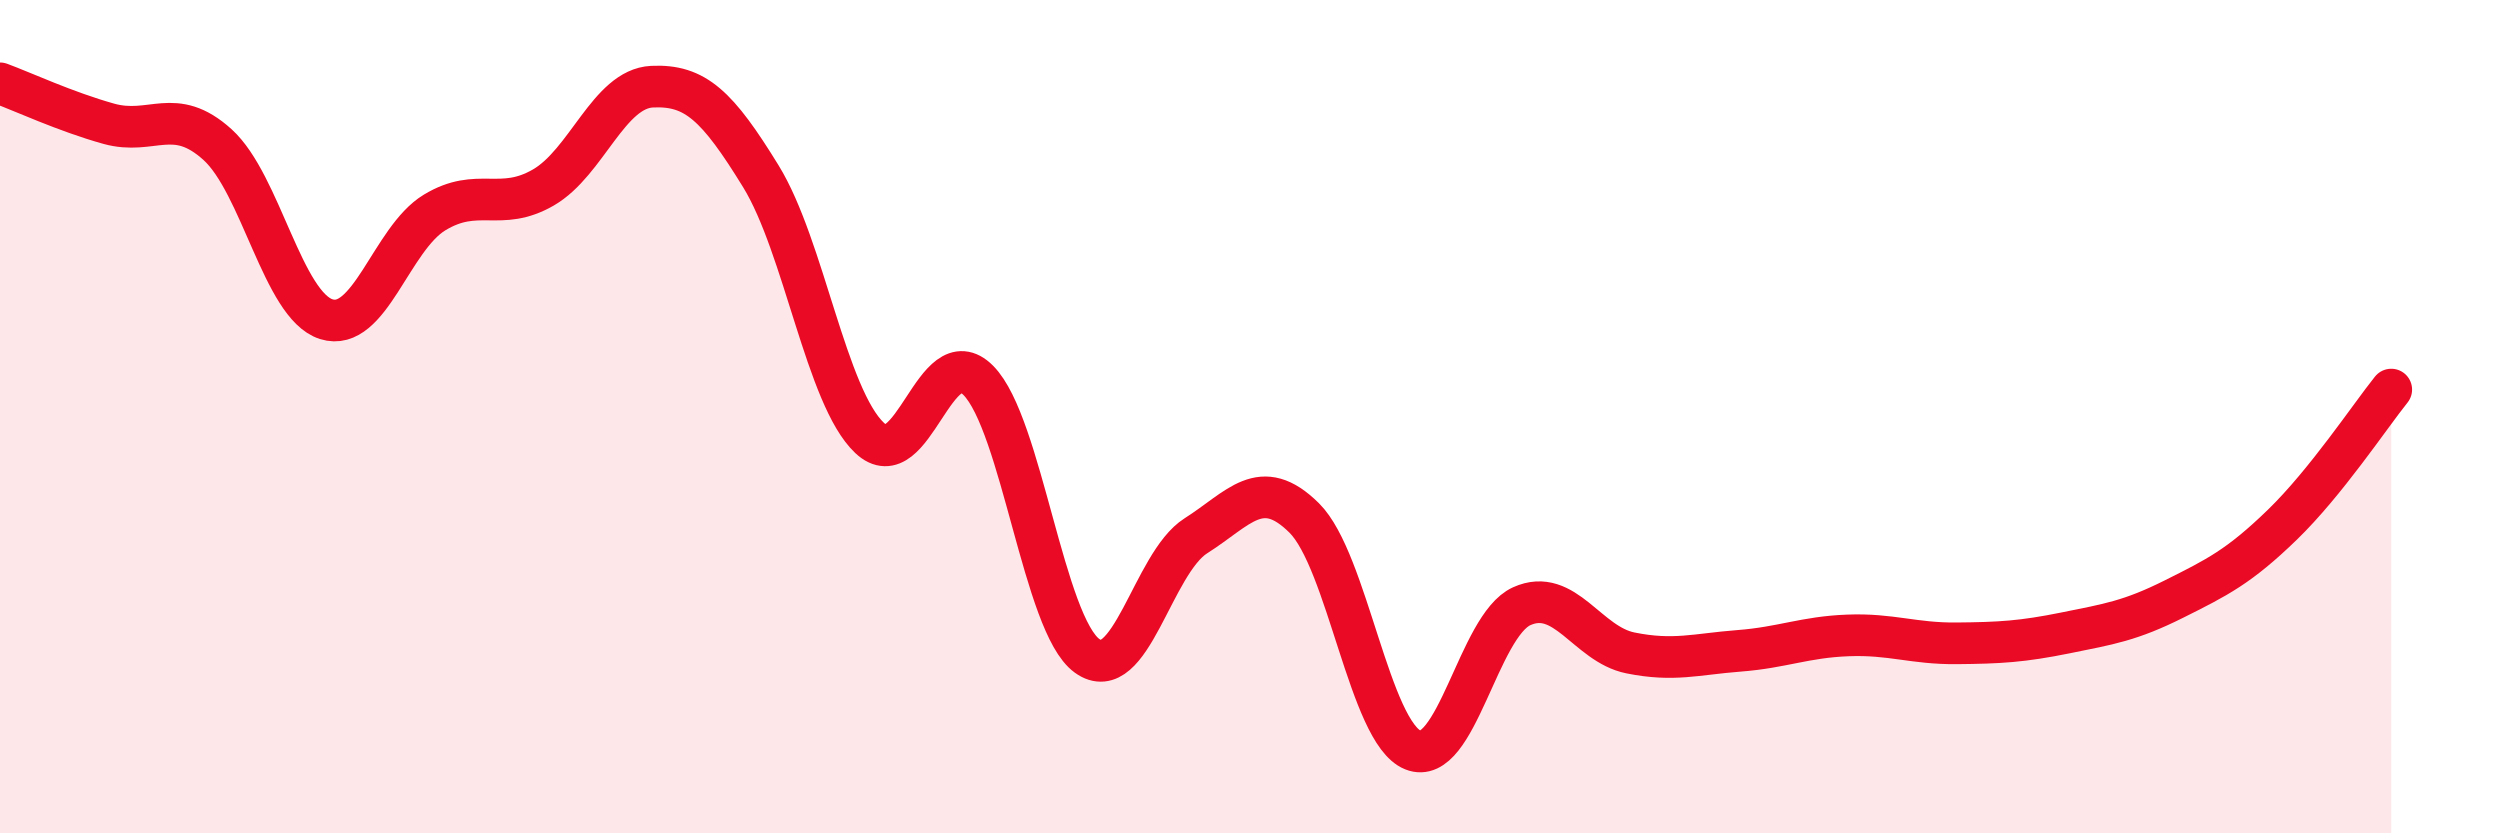 
    <svg width="60" height="20" viewBox="0 0 60 20" xmlns="http://www.w3.org/2000/svg">
      <path
        d="M 0,2 C 0.52,2.19 1.57,2.68 2.61,2.97 C 3.65,3.26 4.18,2.53 5.22,3.47 C 6.26,4.41 6.79,7.33 7.83,7.66 C 8.87,7.99 9.39,5.73 10.43,5.1 C 11.47,4.47 12,5.1 13.04,4.5 C 14.08,3.9 14.61,2.13 15.65,2.08 C 16.69,2.03 17.22,2.54 18.26,4.23 C 19.3,5.92 19.83,9.53 20.87,10.51 C 21.91,11.49 22.44,8.08 23.48,9.13 C 24.52,10.18 25.05,14.99 26.09,15.74 C 27.13,16.49 27.66,13.52 28.7,12.86 C 29.74,12.2 30.26,11.4 31.3,12.43 C 32.34,13.46 32.87,17.58 33.91,18 C 34.95,18.42 35.48,15.02 36.52,14.55 C 37.56,14.08 38.09,15.46 39.13,15.67 C 40.17,15.88 40.7,15.7 41.74,15.62 C 42.78,15.54 43.31,15.29 44.35,15.25 C 45.39,15.21 45.92,15.45 46.96,15.44 C 48,15.43 48.53,15.4 49.57,15.19 C 50.61,14.98 51.13,14.9 52.17,14.38 C 53.21,13.86 53.74,13.6 54.78,12.59 C 55.82,11.58 56.87,10 57.39,9.35L57.39 20L0 20Z"
        fill="#EB0A25"
        opacity="0.1"
        stroke-linecap="round"
        stroke-linejoin="round"
      />
      <path
        d="M 0,2 C 0.52,2.19 1.57,2.68 2.61,2.97 C 3.65,3.26 4.18,2.53 5.22,3.47 C 6.26,4.41 6.79,7.33 7.83,7.66 C 8.87,7.99 9.39,5.73 10.43,5.1 C 11.47,4.47 12,5.1 13.04,4.5 C 14.08,3.9 14.61,2.13 15.65,2.08 C 16.69,2.03 17.22,2.54 18.26,4.23 C 19.3,5.92 19.83,9.53 20.87,10.51 C 21.91,11.49 22.44,8.08 23.48,9.13 C 24.52,10.18 25.05,14.99 26.09,15.74 C 27.13,16.49 27.66,13.52 28.7,12.86 C 29.74,12.2 30.26,11.4 31.3,12.43 C 32.34,13.46 32.87,17.58 33.91,18 C 34.95,18.42 35.48,15.02 36.52,14.55 C 37.56,14.08 38.09,15.46 39.13,15.67 C 40.17,15.88 40.7,15.7 41.74,15.62 C 42.78,15.54 43.31,15.29 44.35,15.25 C 45.39,15.21 45.92,15.45 46.96,15.44 C 48,15.43 48.53,15.4 49.57,15.19 C 50.61,14.98 51.13,14.9 52.17,14.38 C 53.21,13.86 53.74,13.6 54.78,12.59 C 55.82,11.58 56.87,10 57.39,9.35"
        stroke="#EB0A25"
        stroke-width="1"
        fill="none"
        stroke-linecap="round"
        stroke-linejoin="round"
      />
    </svg>
  